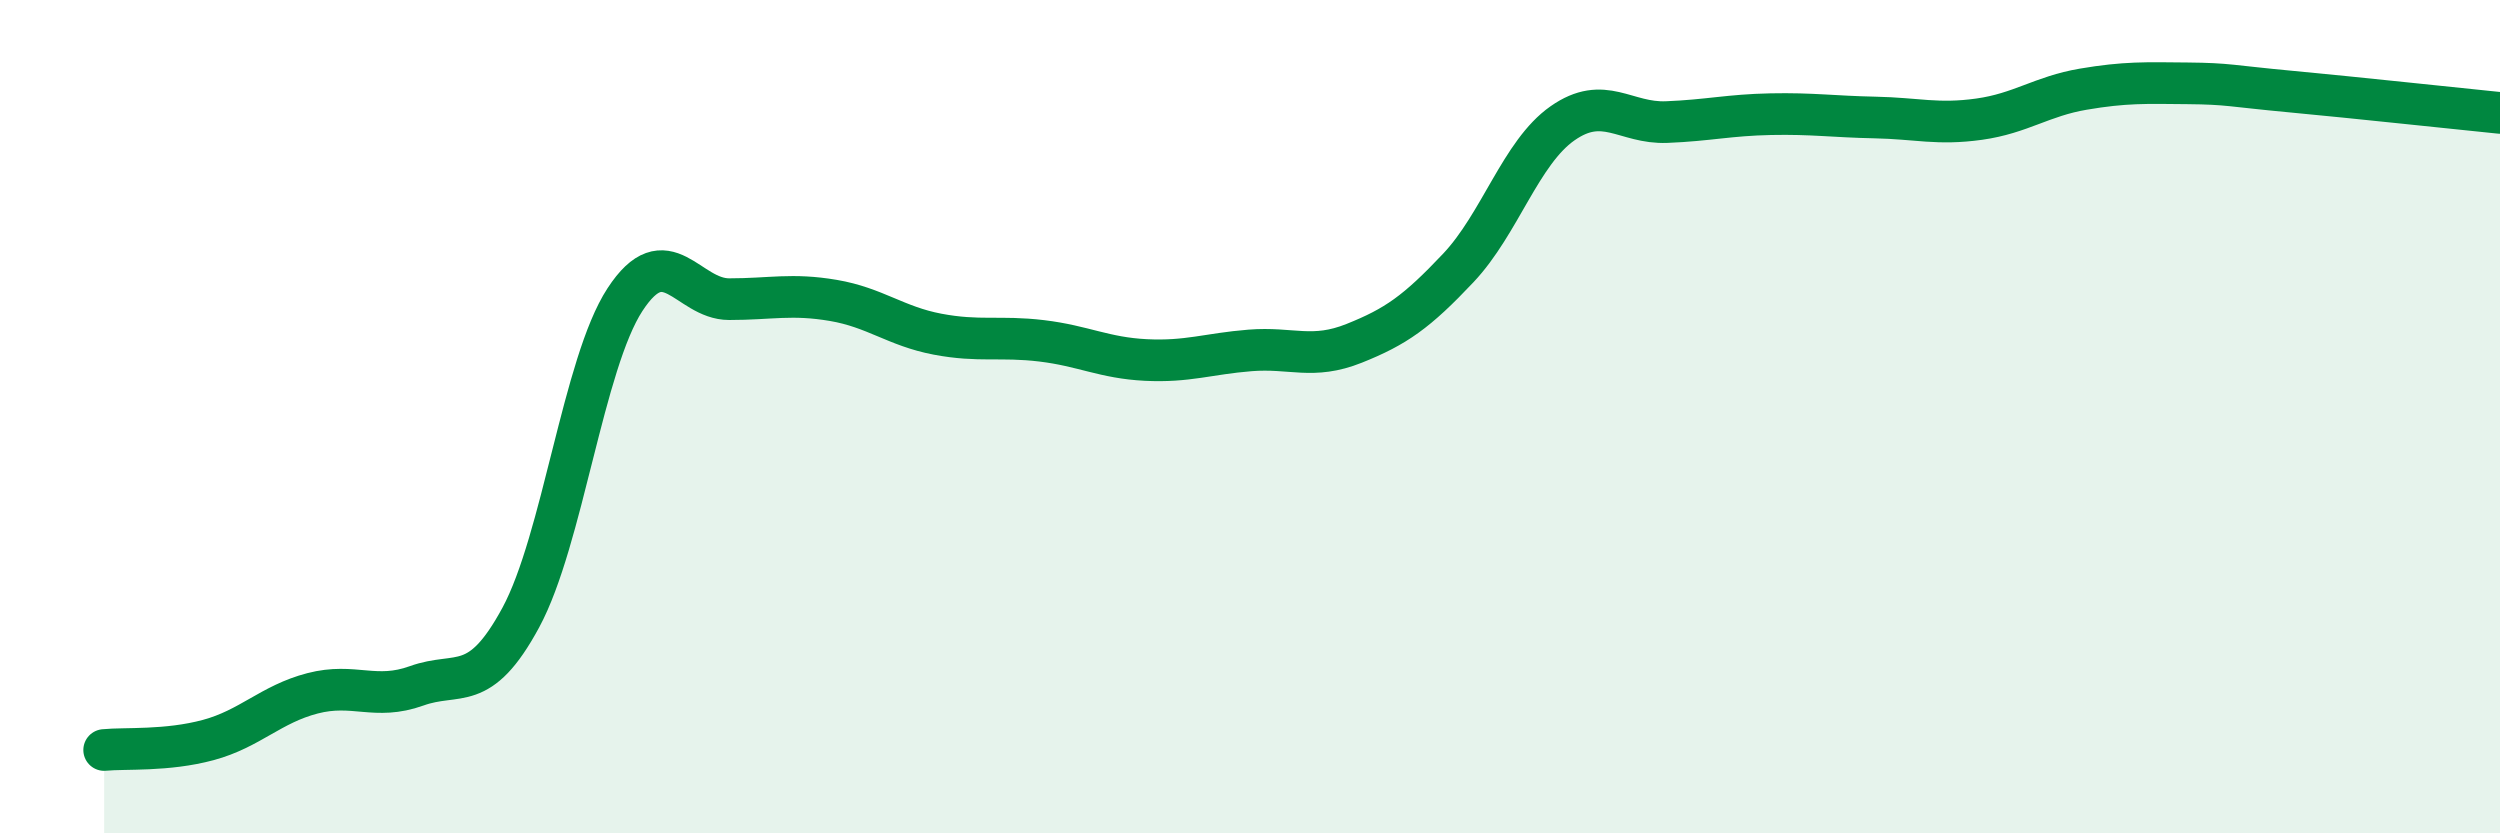 
    <svg width="60" height="20" viewBox="0 0 60 20" xmlns="http://www.w3.org/2000/svg">
      <path
        d="M 2.5,18 C 3,17.95 4,18.03 5,17.76 C 6,17.49 6.5,16.9 7.5,16.64 C 8.5,16.38 9,16.82 10,16.46 C 11,16.1 11.5,16.67 12.5,14.82 C 13.5,12.97 14,8.72 15,7.19 C 16,5.66 16.5,7.18 17.5,7.18 C 18.5,7.18 19,7.04 20,7.21 C 21,7.38 21.5,7.83 22.5,8.02 C 23.5,8.21 24,8.06 25,8.18 C 26,8.3 26.5,8.59 27.5,8.64 C 28.5,8.69 29,8.49 30,8.41 C 31,8.33 31.5,8.64 32.5,8.24 C 33.5,7.84 34,7.49 35,6.43 C 36,5.37 36.5,3.66 37.5,2.96 C 38.5,2.26 39,2.97 40,2.93 C 41,2.89 41.5,2.76 42.5,2.74 C 43.5,2.72 44,2.8 45,2.82 C 46,2.84 46.5,3 47.5,2.86 C 48.5,2.72 49,2.31 50,2.14 C 51,1.97 51.5,1.99 52.5,2 C 53.5,2.01 53.5,2.06 55,2.2 C 56.5,2.34 59,2.61 60,2.71L60 20L2.5 20Z"
        fill="#008740"
        opacity="0.1"
        stroke-linecap="round"
        stroke-linejoin="round"
      />
      <path
        d="M 2.5,18 C 3,17.95 4,18.03 5,17.76 C 6,17.49 6.5,16.9 7.5,16.64 C 8.5,16.38 9,16.82 10,16.46 C 11,16.1 11.5,16.67 12.5,14.82 C 13.5,12.97 14,8.72 15,7.19 C 16,5.66 16.5,7.18 17.5,7.18 C 18.5,7.18 19,7.04 20,7.21 C 21,7.38 21.5,7.83 22.5,8.02 C 23.5,8.21 24,8.06 25,8.18 C 26,8.3 26.5,8.59 27.5,8.64 C 28.5,8.69 29,8.49 30,8.41 C 31,8.33 31.5,8.64 32.5,8.24 C 33.5,7.84 34,7.49 35,6.43 C 36,5.37 36.5,3.66 37.5,2.96 C 38.5,2.26 39,2.97 40,2.93 C 41,2.89 41.5,2.76 42.5,2.74 C 43.5,2.72 44,2.8 45,2.82 C 46,2.84 46.5,3 47.5,2.86 C 48.5,2.72 49,2.31 50,2.14 C 51,1.97 51.5,1.99 52.5,2 C 53.5,2.01 53.5,2.06 55,2.2 C 56.5,2.34 59,2.61 60,2.71"
        stroke="#008740"
        stroke-width="1"
        fill="none"
        stroke-linecap="round"
        stroke-linejoin="round"
      />
    </svg>
  